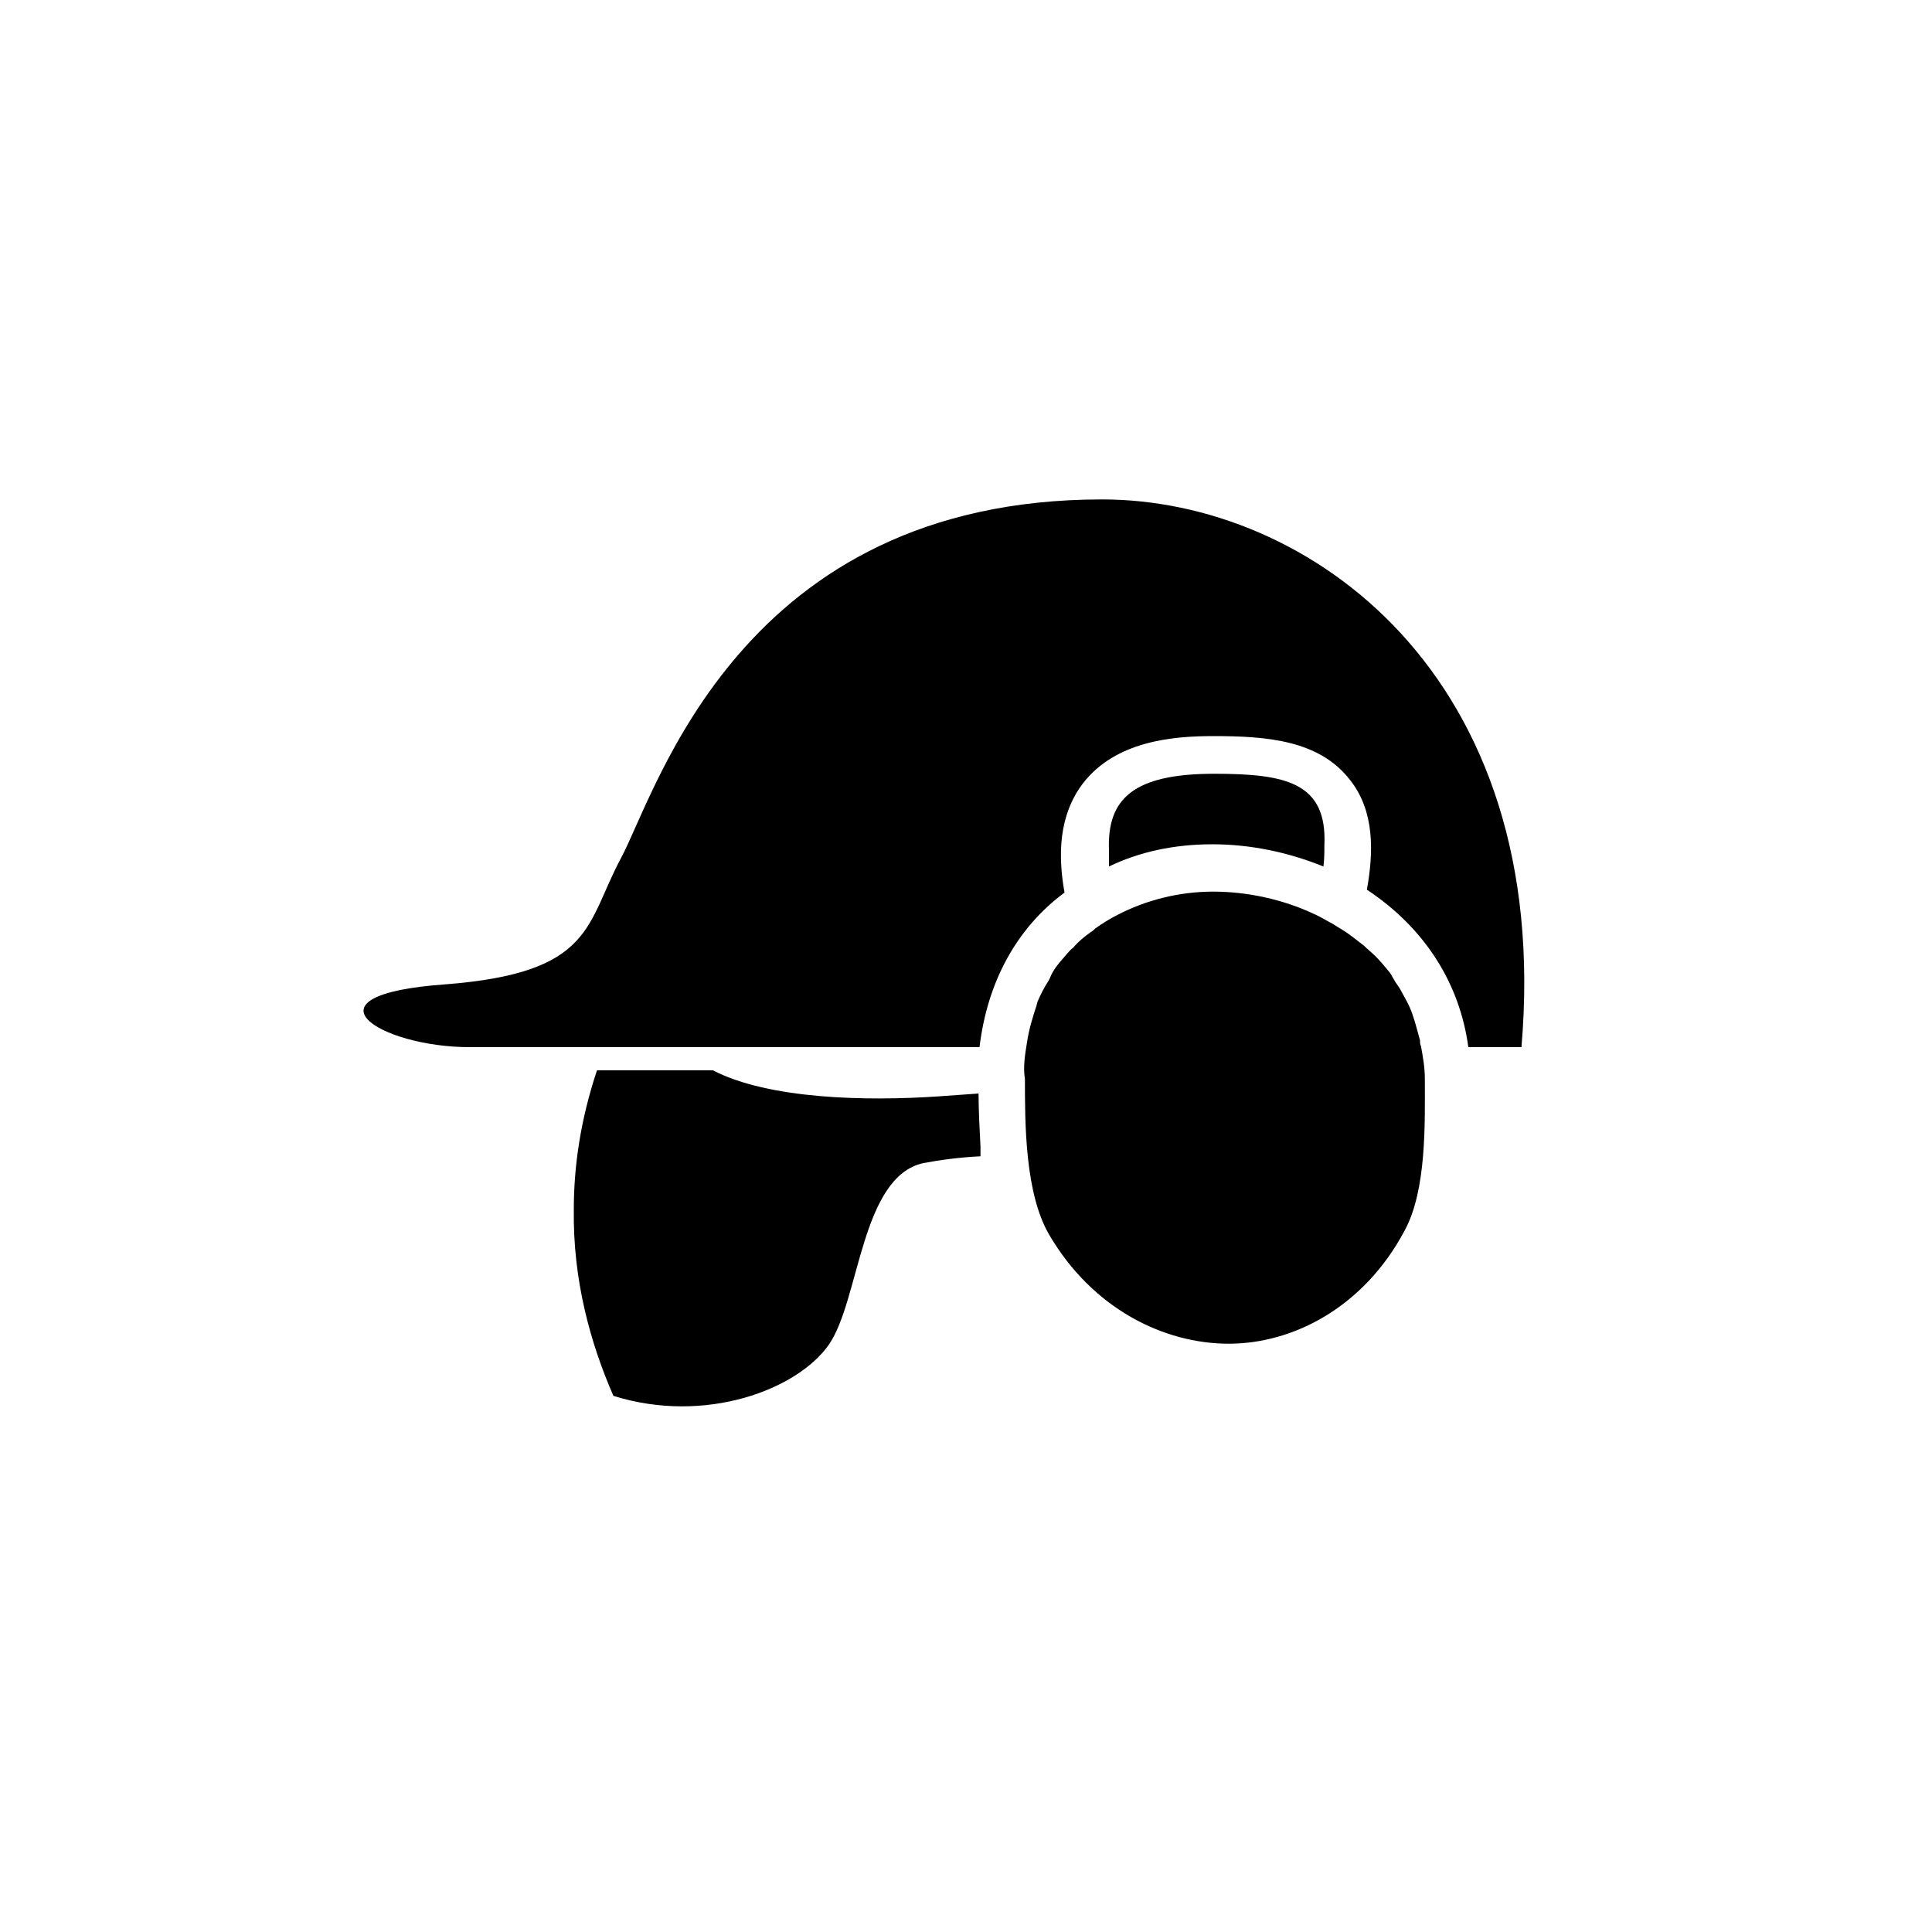 <?xml version="1.0" encoding="utf-8"?>
<!-- Generator: Adobe Illustrator 28.0.0, SVG Export Plug-In . SVG Version: 6.00 Build 0)  -->
<svg version="1.1" id="eis-hwg-pikto" xmlns="http://www.w3.org/2000/svg" xmlns:xlink="http://www.w3.org/1999/xlink" x="0px" y="0px"
	 viewBox="0 0 200 200" style="enable-background:new 0 0 200 200;" xml:space="preserve">
<g>
	<path d="M106.3,108c0.2-1.4,0.6-2.7,1-3.9c0-0.1,0.1-0.3,0.1-0.4c0.3-0.7,0.7-1.5,1.1-2.1c0.2-0.3,0.3-0.7,0.5-1
		c0.4-0.7,0.9-1.2,1.4-1.8c0.2-0.2,0.4-0.5,0.7-0.7c0.5-0.6,1.1-1.1,1.8-1.6c0.2-0.1,0.4-0.3,0.5-0.4c0.7-0.5,1.5-1,2.3-1.4
		c2.9-1.5,6.3-2.4,9.9-2.4c3.5,0,7.2,0.8,10.4,2.3c0.7,0.3,1.3,0.7,1.9,1c0.3,0.2,0.5,0.3,0.8,0.5c0.9,0.5,1.7,1.2,2.5,1.8
		c0.4,0.4,0.8,0.7,1.2,1.1l0,0c0.5,0.5,1,1.1,1.4,1.6c0.2,0.2,0.3,0.5,0.5,0.8c0.2,0.4,0.5,0.7,0.7,1.1s0.4,0.7,0.6,1.1
		c0.5,0.9,0.8,1.9,1.1,3c0.1,0.4,0.2,0.7,0.3,1.1c0,0.2,0,0.4,0.1,0.6c0.2,1.1,0.4,2.2,0.4,3.4c0,4.5,0.2,11.5-2.1,15.7
		c-4.2,7.9-11.5,11.7-18.2,11.7s-14.1-3.6-18.6-11.3c-2.5-4.3-2.5-11.5-2.5-16.1C105.9,110.5,106.1,109.2,106.3,108"/>
	<path d="M125.7,80.1c-8.4,0-11.1,2.6-10.9,7.9c0,0.5,0,1.1,0,1.7c3.1-1.5,6.7-2.3,10.7-2.3c3.9,0,7.8,0.8,11.5,2.3
		c0.1-0.8,0.1-1.5,0.1-2.2C137.4,81,133.1,80.1,125.7,80.1z"/>
	<path d="M101.5,118.7c-0.1-1.9-0.2-3.8-0.2-5.5c-1.4,0.1-2.8,0.2-4.2,0.3c-7.4,0.5-17.5,0.3-23.3-2.7h-12
		c-1.7,5.1-2.4,9.9-2.4,14.4c-0.1,7.3,1.7,13.8,4.1,19.3c9.6,3,19.1-0.7,22.3-5.3c3.2-4.6,3.3-17.4,9.8-18.8
		c1.6-0.3,3.7-0.6,5.9-0.7C101.5,119.4,101.5,119,101.5,118.7L101.5,118.7z"/>
	<path d="M46.1,101.9c15.4-1.2,14.5-6.2,18.2-13.1c3.7-6.9,12.3-37.1,49.8-37.1c21.4,0,46.7,18.2,43.4,56.7H152
		c-0.9-6.7-4.6-12.4-10.5-16.3c0.7-3.9,0.8-8.1-1.7-11.3c-3.2-4.2-8.7-4.6-14.2-4.6l0,0c-4.2,0-10.1,0.5-13.5,4.9
		c-2.5,3.3-2.6,7.4-1.9,11.3c-5,3.7-8,9.3-8.8,16H48.6C39.4,108.4,30.6,103,46.1,101.9"/>
</g>
</svg>
